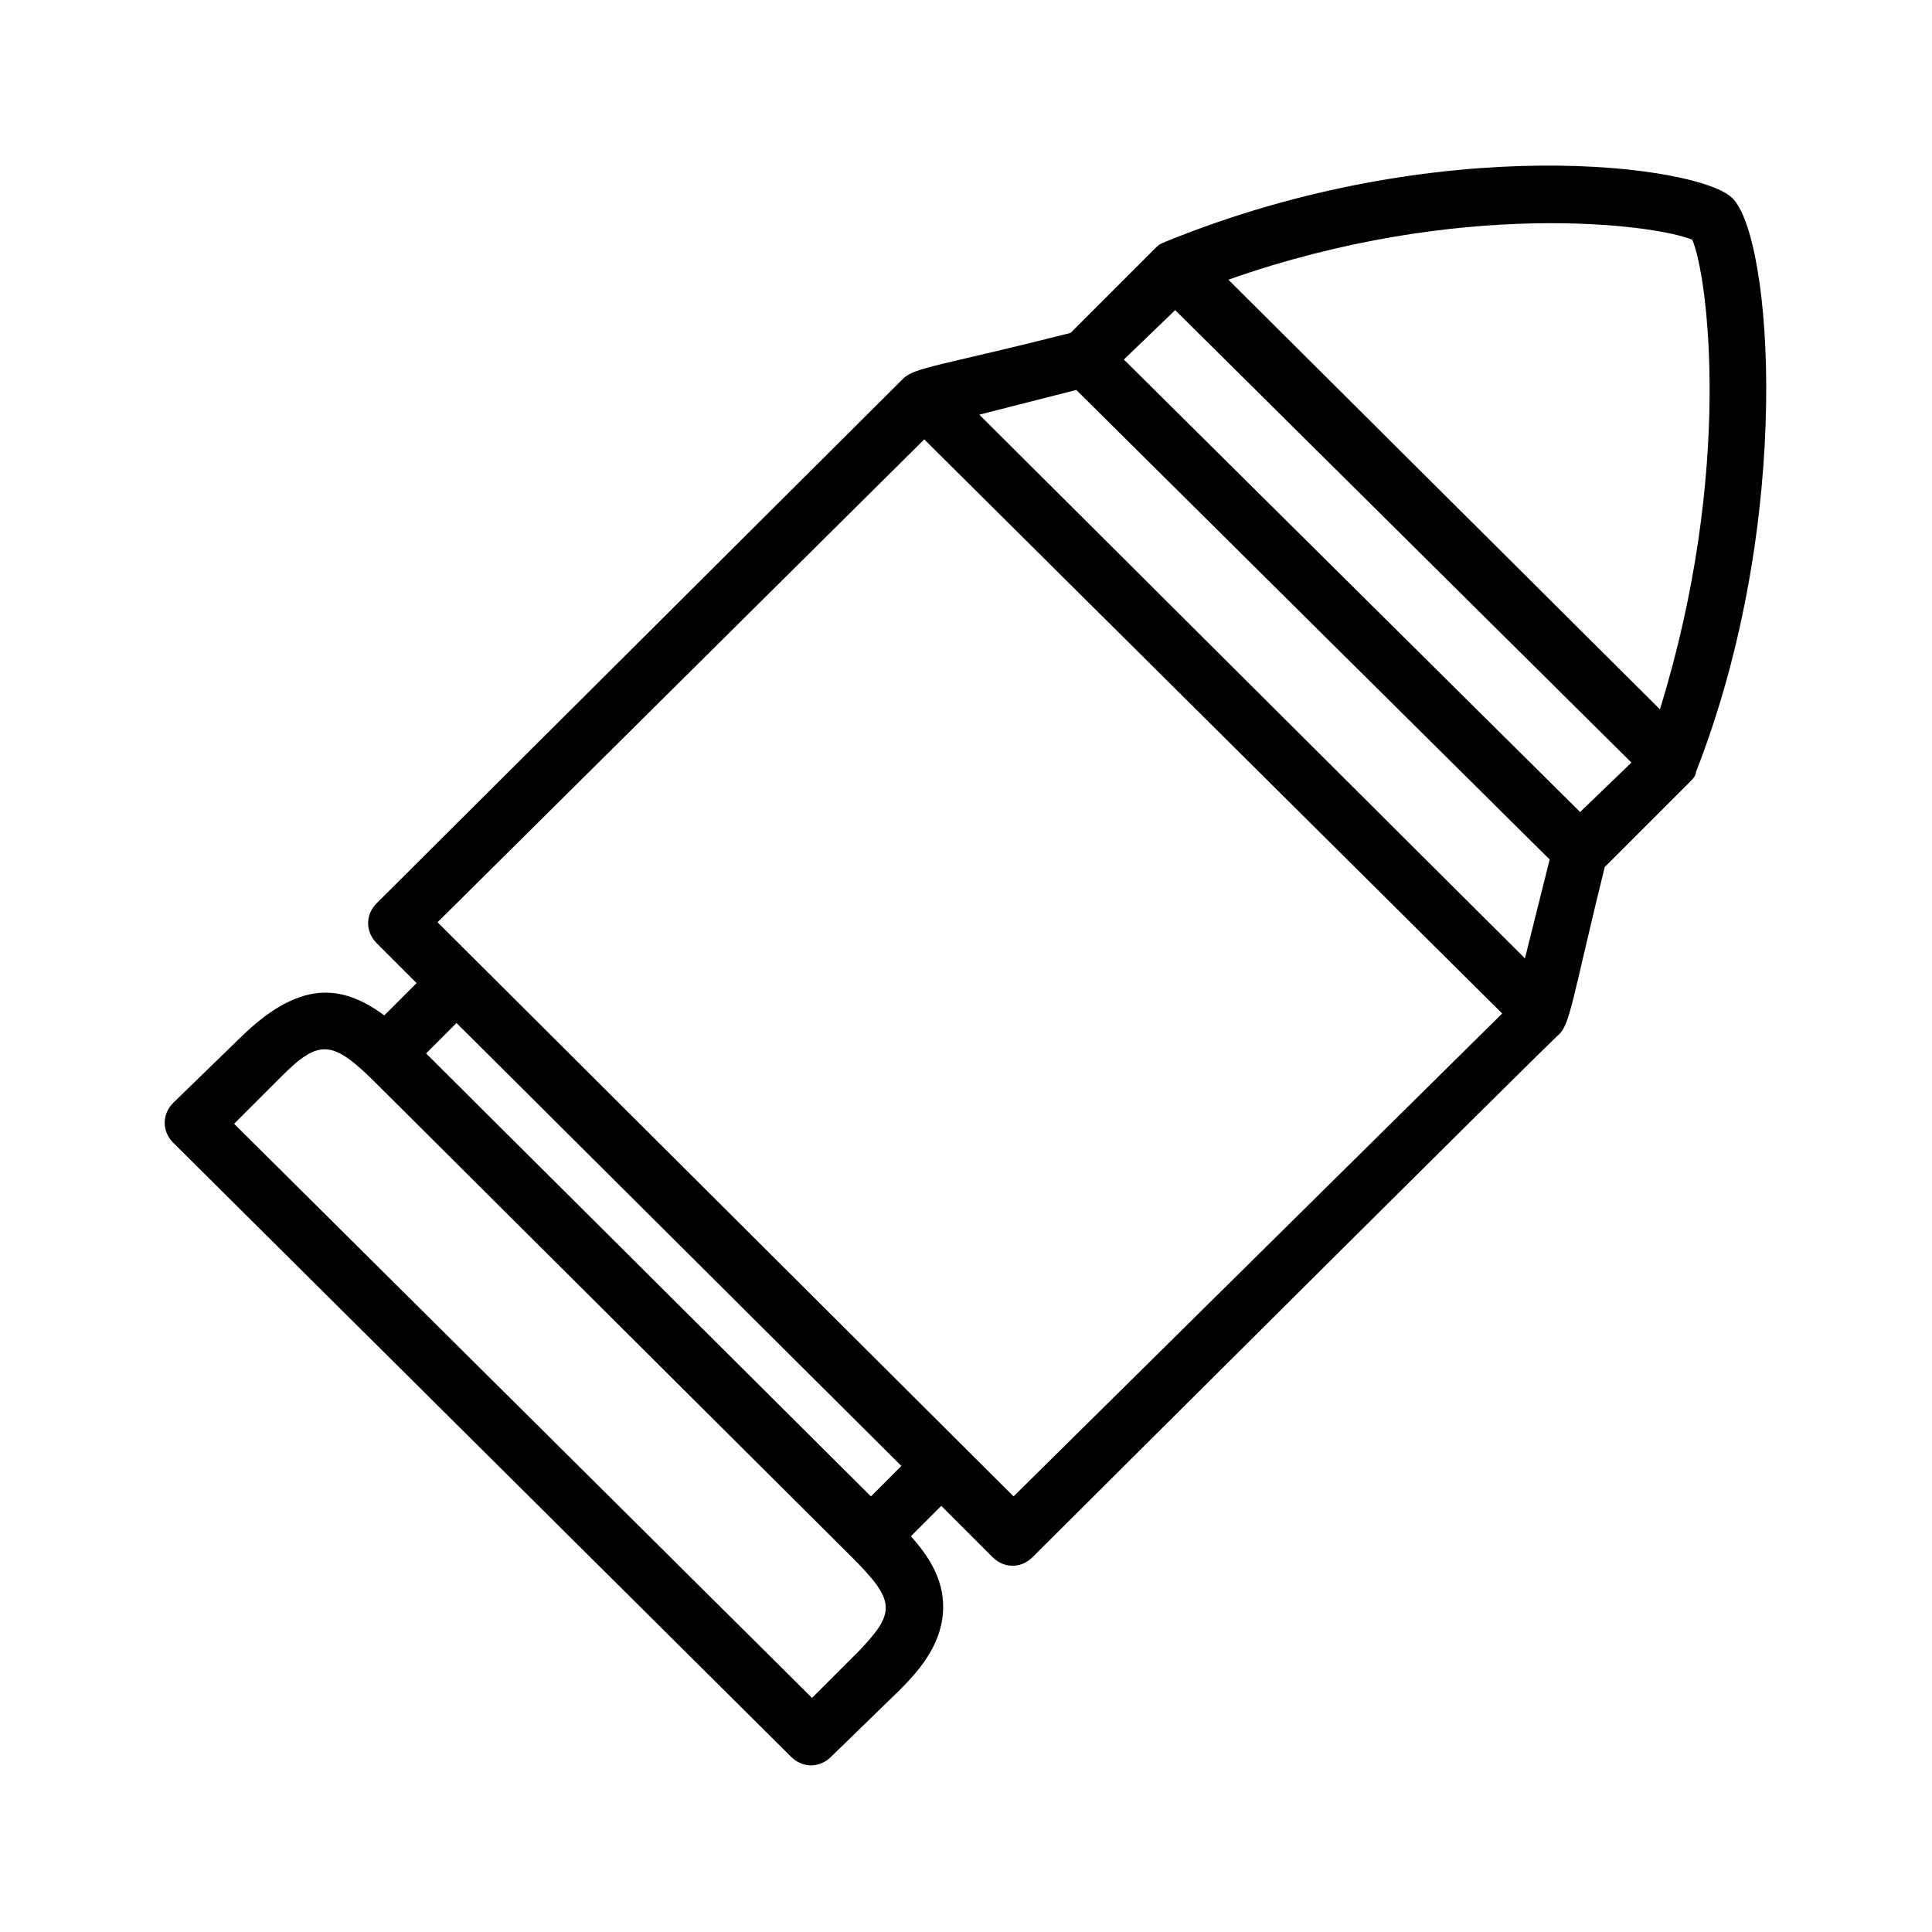 <?xml version="1.0" encoding="UTF-8"?>
<!-- Uploaded to: ICON Repo, www.iconrepo.com, Generator: ICON Repo Mixer Tools -->
<svg fill="#000000" width="800px" height="800px" version="1.1" viewBox="144 144 512 512" xmlns="http://www.w3.org/2000/svg">
 <path d="m603.04 196.46c-8.566-8.566-77.086-18.137-150.14 11.586-1.008 0.504-1.512 0.504-2.519 1.512l-22.672 22.672c-33.754 8.566-41.312 9.07-44.336 12.09l-139.55 139.05c-3.023 3.023-3.023 7.559 0 10.578l10.578 10.578-8.566 8.566c-11.586-8.566-22.672-9.07-37.785 5.543l-18.137 17.633c-3.023 3.023-3.023 7.559 0 10.578l163.74 162.73c3.023 3.023 7.559 3.023 10.578 0l18.137-17.633c5.543-5.543 11.586-12.594 11.586-22.168 0-7.055-3.527-13.098-8.566-18.641l8.062-8.062 13.602 13.602c3.023 3.023 7.559 3.023 10.578 0 0 0 139.55-139.05 139.55-138.55 3.023-3.023 3.527-9.574 12.09-44.336l22.672-22.672c0.504-0.504 1.512-1.512 1.512-2.519 26.211-67 20.164-142.07 9.586-152.14zm-346.12 226.71 8.062-8.062 117.89 117.39-8.062 8.066zm114.87 158.2-12.594 12.594-153.16-152.15 12.594-12.594c10.078-10.078 13.602-9.574 25.191 2.016l125.95 125.45c11.59 11.582 11.59 14.605 2.016 24.684zm220.67-373.83c4.031 9.07 11.082 60.961-8.566 124.44l-114.36-113.86c61.465-21.664 113.36-14.613 122.93-10.582zm-44.336 190.44-144.59-144.09 25.695-6.551 125.45 124.44zm-135.52 142.58-152.65-152.15 128.98-127.97 153.16 152.15zm150.14-181.37-120.91-119.91 13.602-13.098 120.91 119.91z"/>
</svg>